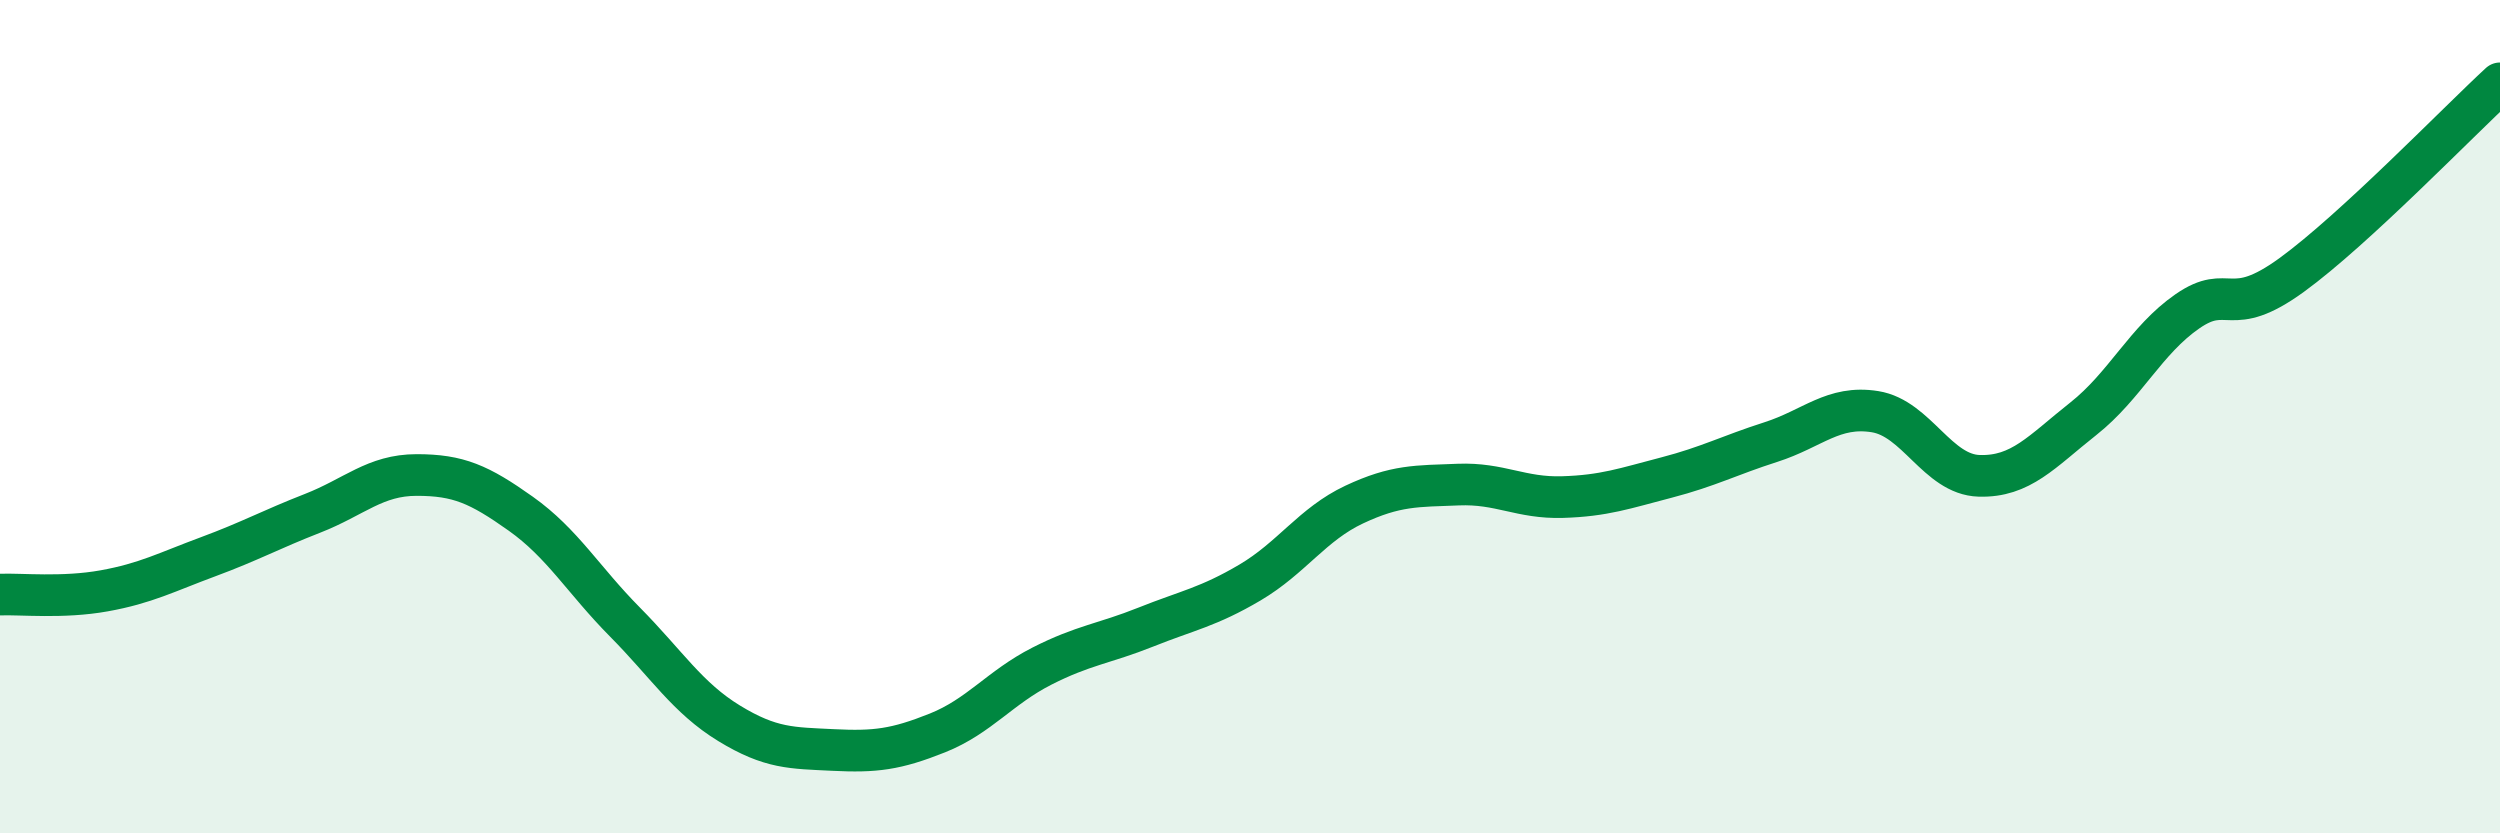 
    <svg width="60" height="20" viewBox="0 0 60 20" xmlns="http://www.w3.org/2000/svg">
      <path
        d="M 0,14.27 C 0.5,14.25 1.5,14.36 2.5,14.18 C 3.5,14 4,13.73 5,13.36 C 6,12.99 6.5,12.71 7.5,12.32 C 8.5,11.93 9,11.4 10,11.4 C 11,11.4 11.5,11.62 12.5,12.33 C 13.5,13.04 14,13.92 15,14.93 C 16,15.94 16.5,16.75 17.5,17.36 C 18.5,17.97 19,17.95 20,18 C 21,18.05 21.5,17.99 22.5,17.59 C 23.5,17.19 24,16.5 25,15.99 C 26,15.48 26.5,15.45 27.5,15.05 C 28.5,14.65 29,14.57 30,13.98 C 31,13.39 31.5,12.58 32.5,12.11 C 33.5,11.64 34,11.67 35,11.63 C 36,11.59 36.5,11.96 37.5,11.93 C 38.5,11.9 39,11.72 40,11.46 C 41,11.2 41.5,10.93 42.5,10.61 C 43.5,10.29 44,9.72 45,9.88 C 46,10.04 46.5,11.39 47.5,11.42 C 48.5,11.45 49,10.84 50,10.05 C 51,9.26 51.5,8.16 52.5,7.47 C 53.5,6.78 53.5,7.69 55,6.6 C 56.5,5.51 59,2.92 60,2L60 20L0 20Z"
        fill="#008740"
        opacity="0.1"
        stroke-linecap="round"
        stroke-linejoin="round"
      />
      <path
        d="M 0,14.27 C 0.5,14.25 1.5,14.36 2.5,14.18 C 3.5,14 4,13.73 5,13.36 C 6,12.99 6.5,12.71 7.5,12.32 C 8.5,11.93 9,11.4 10,11.4 C 11,11.4 11.5,11.62 12.5,12.33 C 13.5,13.04 14,13.92 15,14.93 C 16,15.94 16.5,16.75 17.5,17.36 C 18.5,17.97 19,17.95 20,18 C 21,18.05 21.5,17.99 22.5,17.59 C 23.5,17.19 24,16.5 25,15.99 C 26,15.48 26.5,15.45 27.5,15.05 C 28.5,14.65 29,14.57 30,13.98 C 31,13.39 31.5,12.58 32.5,12.11 C 33.5,11.64 34,11.67 35,11.63 C 36,11.59 36.5,11.96 37.5,11.93 C 38.5,11.9 39,11.72 40,11.46 C 41,11.2 41.5,10.93 42.5,10.61 C 43.5,10.29 44,9.72 45,9.88 C 46,10.04 46.5,11.39 47.5,11.42 C 48.5,11.45 49,10.84 50,10.05 C 51,9.26 51.5,8.16 52.5,7.47 C 53.5,6.78 53.5,7.69 55,6.6 C 56.5,5.51 59,2.92 60,2"
        stroke="#008740"
        stroke-width="1"
        fill="none"
        stroke-linecap="round"
        stroke-linejoin="round"
      />
    </svg>
  